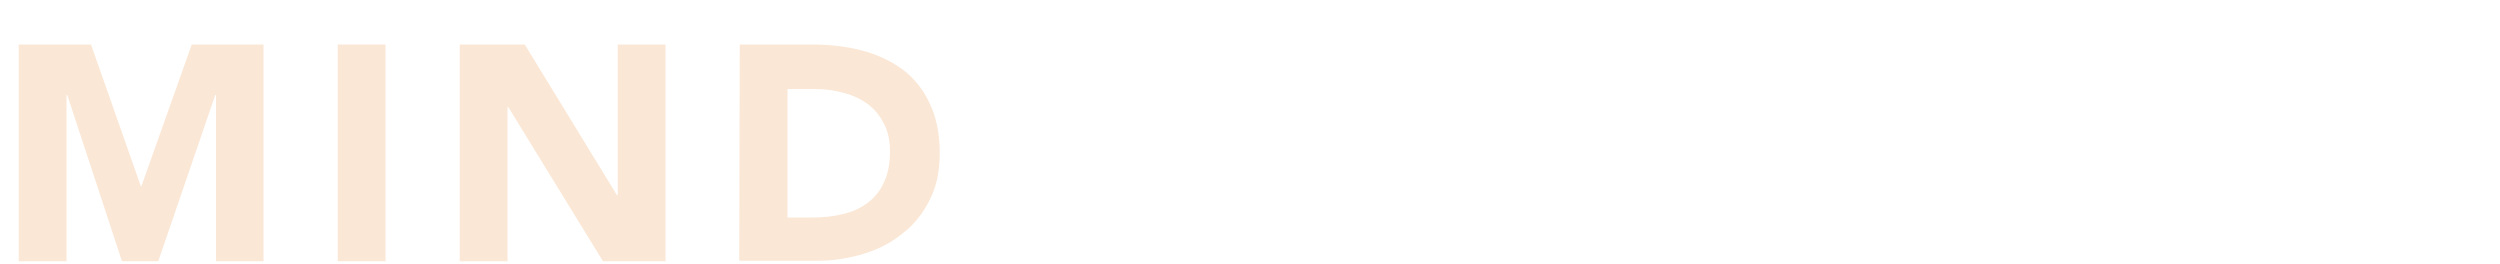 <?xml version="1.0" encoding="utf-8"?>
<!-- Generator: Adobe Illustrator 24.3.0, SVG Export Plug-In . SVG Version: 6.00 Build 0)  -->
<svg version="1.1" id="レイヤー_1" xmlns="http://www.w3.org/2000/svg" xmlns:xlink="http://www.w3.org/1999/xlink" x="0px"
	 y="0px" viewBox="0 0 1000 105.5" style="enable-background:new 0 0 1000 105.5;" xml:space="preserve">
<style type="text/css">
	.st0{fill:#FBE7D5;}
</style>
<g>
	<path class="st0" d="M7.5,17.8h28.9l19.9,56.6h0.3l20.1-56.6h28.7v86.7h-19V38h-0.3l-22.8,66.5H48.8L26.9,38h-0.3v66.5H7.5V17.8z"
		/>
	<path class="st0" d="M135.1,17.8h19.1v86.7h-19.1V17.8z"/>
	<path class="st0" d="M183.9,17.8h26l36.9,60.3h0.3V17.8h19.1v86.7h-25l-37.9-61.7H203v61.7h-19.1V17.8z"/>
	<path class="st0" d="M295.9,17.8h28.7c6.9,0,13.6,0.7,19.8,2.3c6.2,1.6,11.7,4.1,16.4,7.5c4.7,3.5,8.3,7.9,11,13.6
		c2.7,5.5,4.1,12.3,4.1,20.2c0,7.1-1.3,13.2-4,18.5c-2.7,5.4-6.2,9.9-10.8,13.4c-4.5,3.7-9.6,6.4-15.6,8.2c-5.9,1.8-12,2.8-18.5,2.8
		h-31.3L295.9,17.8L295.9,17.8z M315,87h9.9c4.4,0,8.5-0.4,12.3-1.4c3.8-0.8,7.1-2.4,9.9-4.5c2.8-2.1,5-4.8,6.5-8.2
		c1.6-3.4,2.4-7.5,2.4-12.4c0-4.2-0.8-7.9-2.4-11c-1.6-3.1-3.7-5.8-6.4-7.8c-2.7-2-5.8-3.5-9.5-4.5c-3.7-1-7.5-1.6-11.5-1.6H315V87z
		"/>
</g>
</svg>
